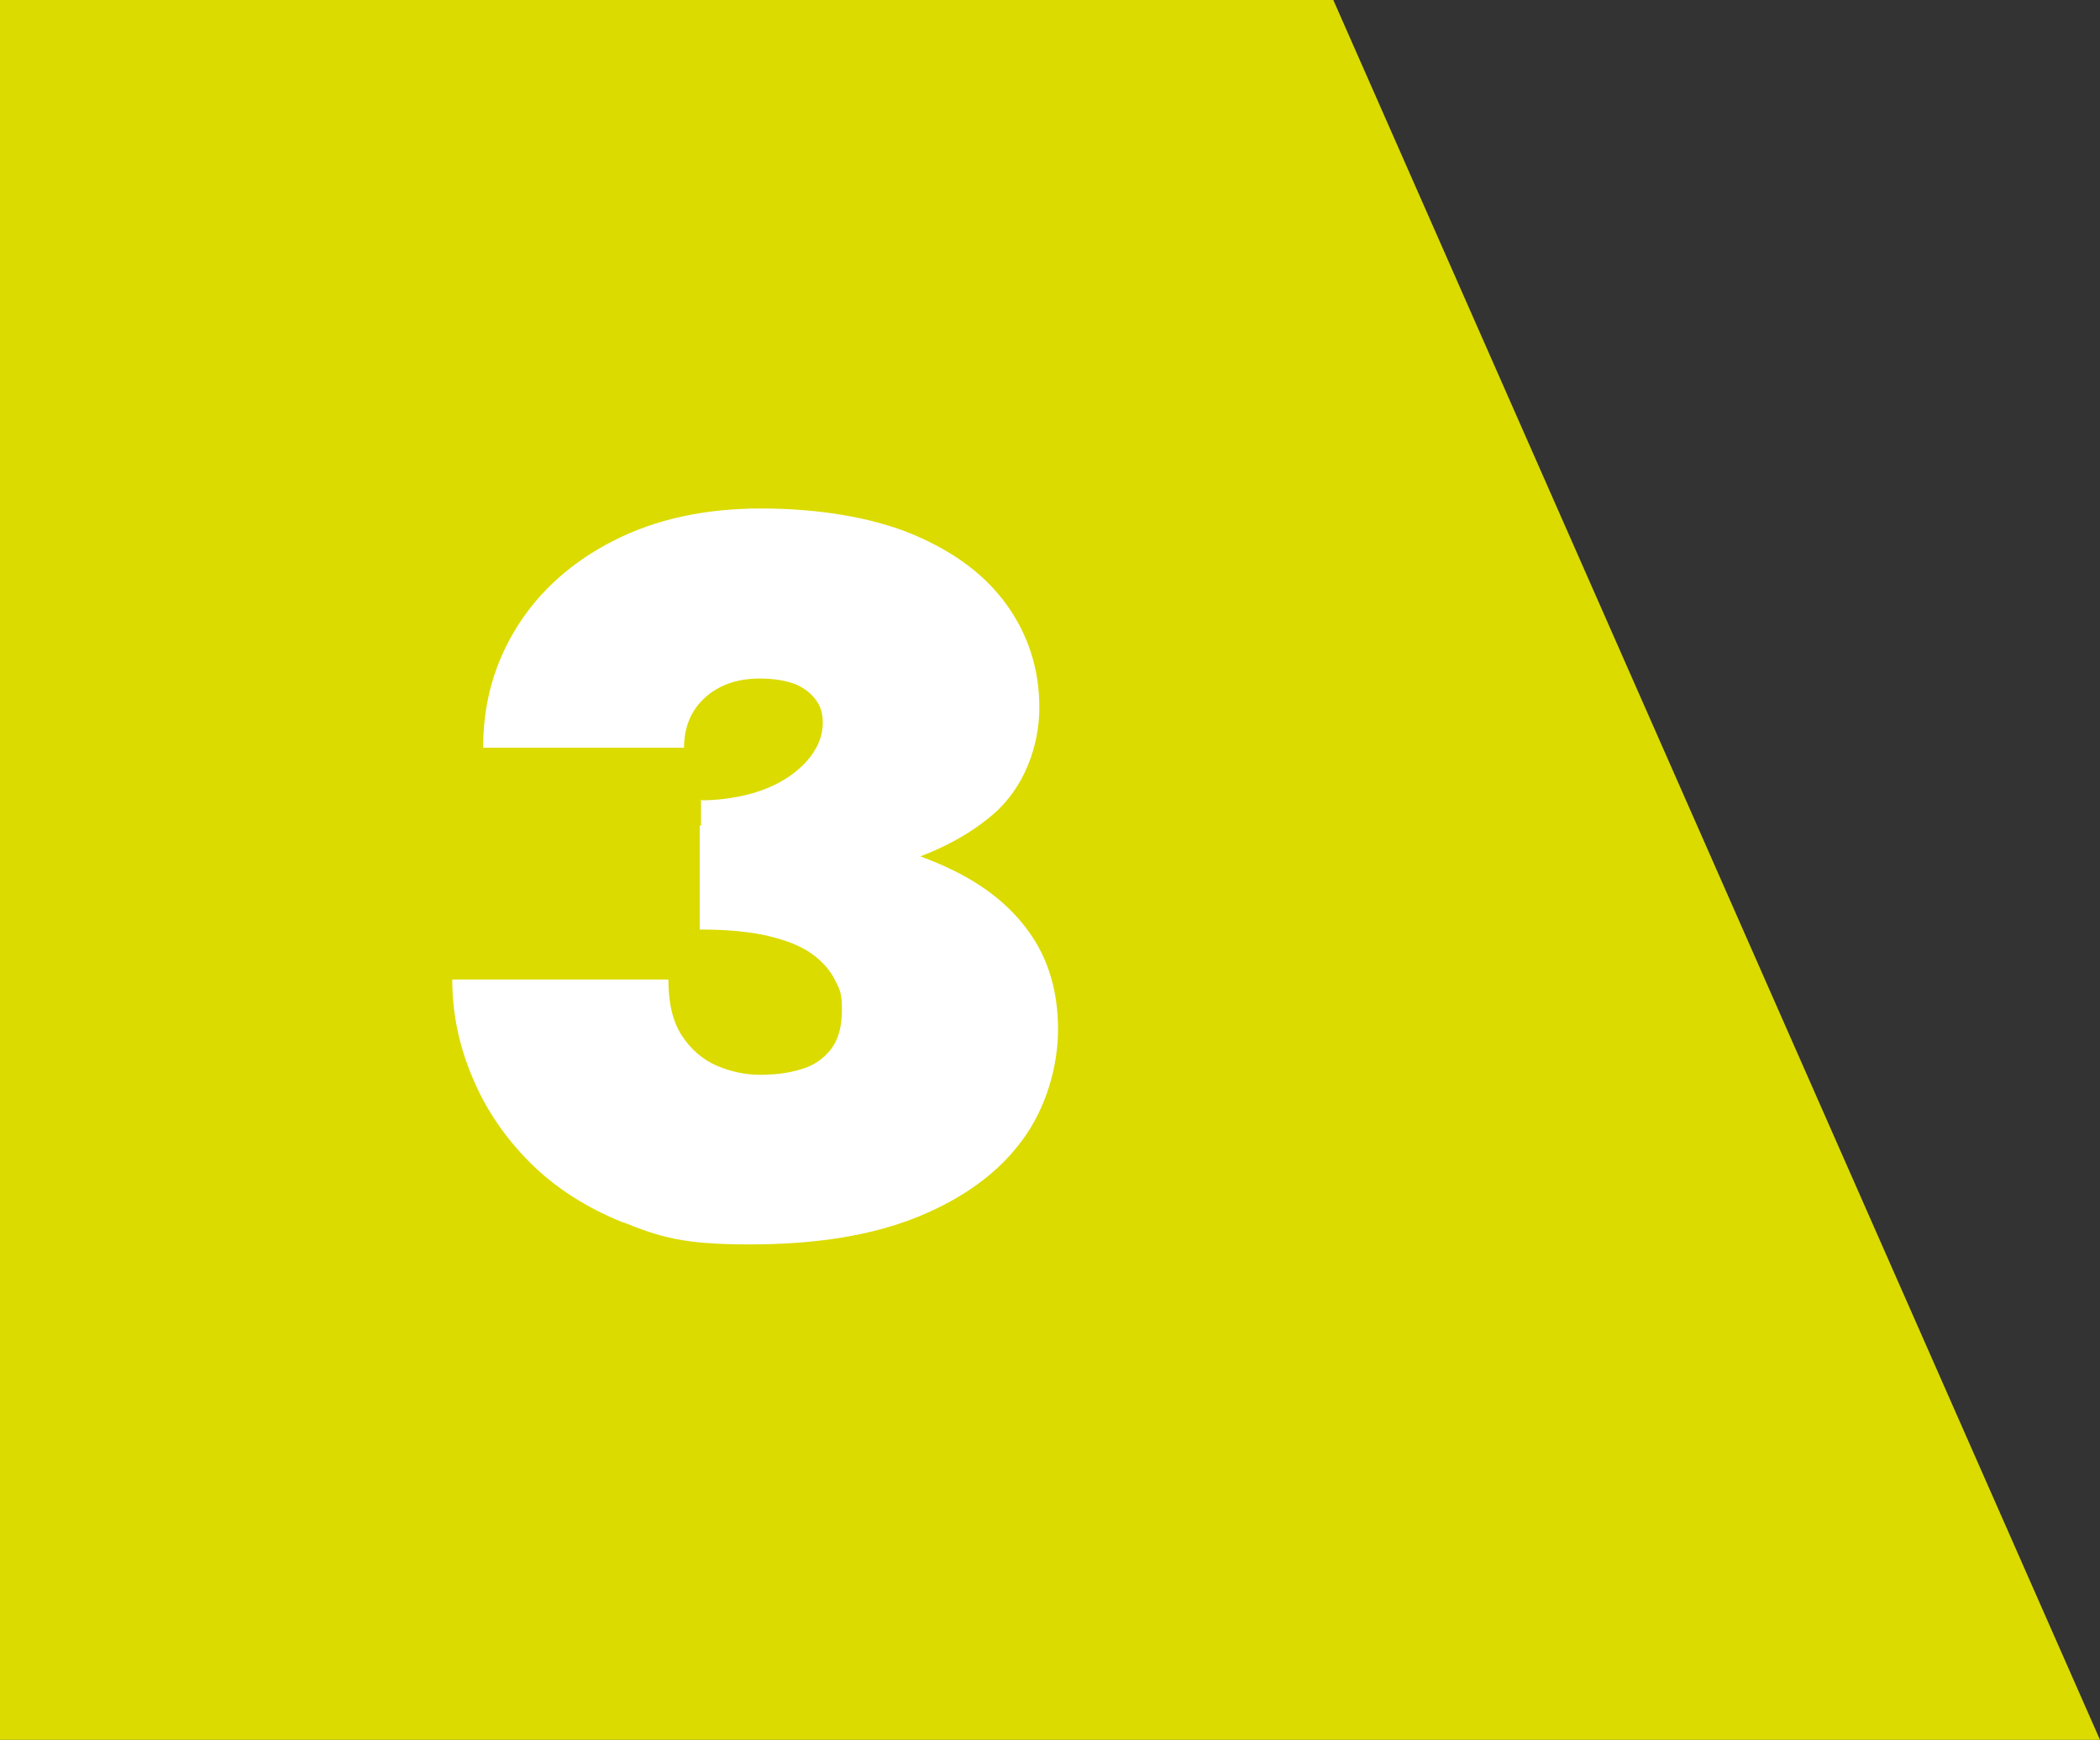 <svg xmlns="http://www.w3.org/2000/svg" id="Ebene_1" viewBox="0 0 482.9 400"><rect x="0" y="0" width="482.9" height="400" fill="#333333" stroke="none"/><defs><style>      .st0 {        fill: #dbdb00;      }      .st1 {        fill: #fff;      }    </style></defs><polygon class="st0" points="0 0 0 400 482.9 400 306.6 0 0 0"></polygon><path class="st1" d="M143.4,281.1c-8.5-3.4-15.7-8-21.5-13.8-5.8-5.8-10.3-12.4-13.3-19.7-3.1-7.3-4.6-14.8-4.6-22.4h49.7c0,5.4,1,9.7,3.1,12.9,2.1,3.2,4.8,5.5,8,6.9,3.3,1.4,6.6,2.1,10,2.1s6.7-.4,9.5-1.3c2.8-.8,5.1-2.4,6.8-4.6,1.7-2.2,2.5-5.2,2.5-9.1s-.5-4.6-1.6-6.8c-1.1-2.2-2.8-4.2-5.3-6-2.5-1.8-5.8-3.1-10-4.1-4.2-1-9.5-1.5-15.8-1.5v-23.9c12.4,0,23.7.9,33.7,2.6,10,1.8,18.7,4.6,26,8.4,7.3,3.8,12.9,8.7,16.8,14.6,3.9,5.9,5.9,13,5.9,21.3s-2.7,18-8.2,25.4c-5.4,7.4-13.4,13.3-23.9,17.6-10.5,4.3-23.4,6.4-38.8,6.4s-20.6-1.7-29.1-5.1ZM161,184c4,0,7.7-.5,11.2-1.4,3.5-.9,6.4-2.2,9-3.9,2.5-1.7,4.5-3.6,5.9-5.8,1.4-2.1,2.1-4.4,2.1-6.7s-.5-3.8-1.6-5.3c-1.1-1.5-2.6-2.7-4.7-3.6-2.1-.8-4.8-1.3-8.2-1.3-5.2,0-9.4,1.5-12.6,4.4-3.2,2.9-4.8,6.8-4.8,11.5h-46.2c0-10.3,2.6-19.5,7.8-27.8,5.2-8.3,12.6-14.9,22.2-19.8,9.6-4.9,20.9-7.4,33.9-7.4s25.5,2,35,6c9.5,4,16.7,9.4,21.6,16.3,4.9,6.9,7.4,14.7,7.4,23.5s-3.5,18.4-10.6,24.5c-7.1,6.1-16.4,10.4-28.2,13.1-11.7,2.7-24.7,4-39,4v-20.5Z"></path></svg>